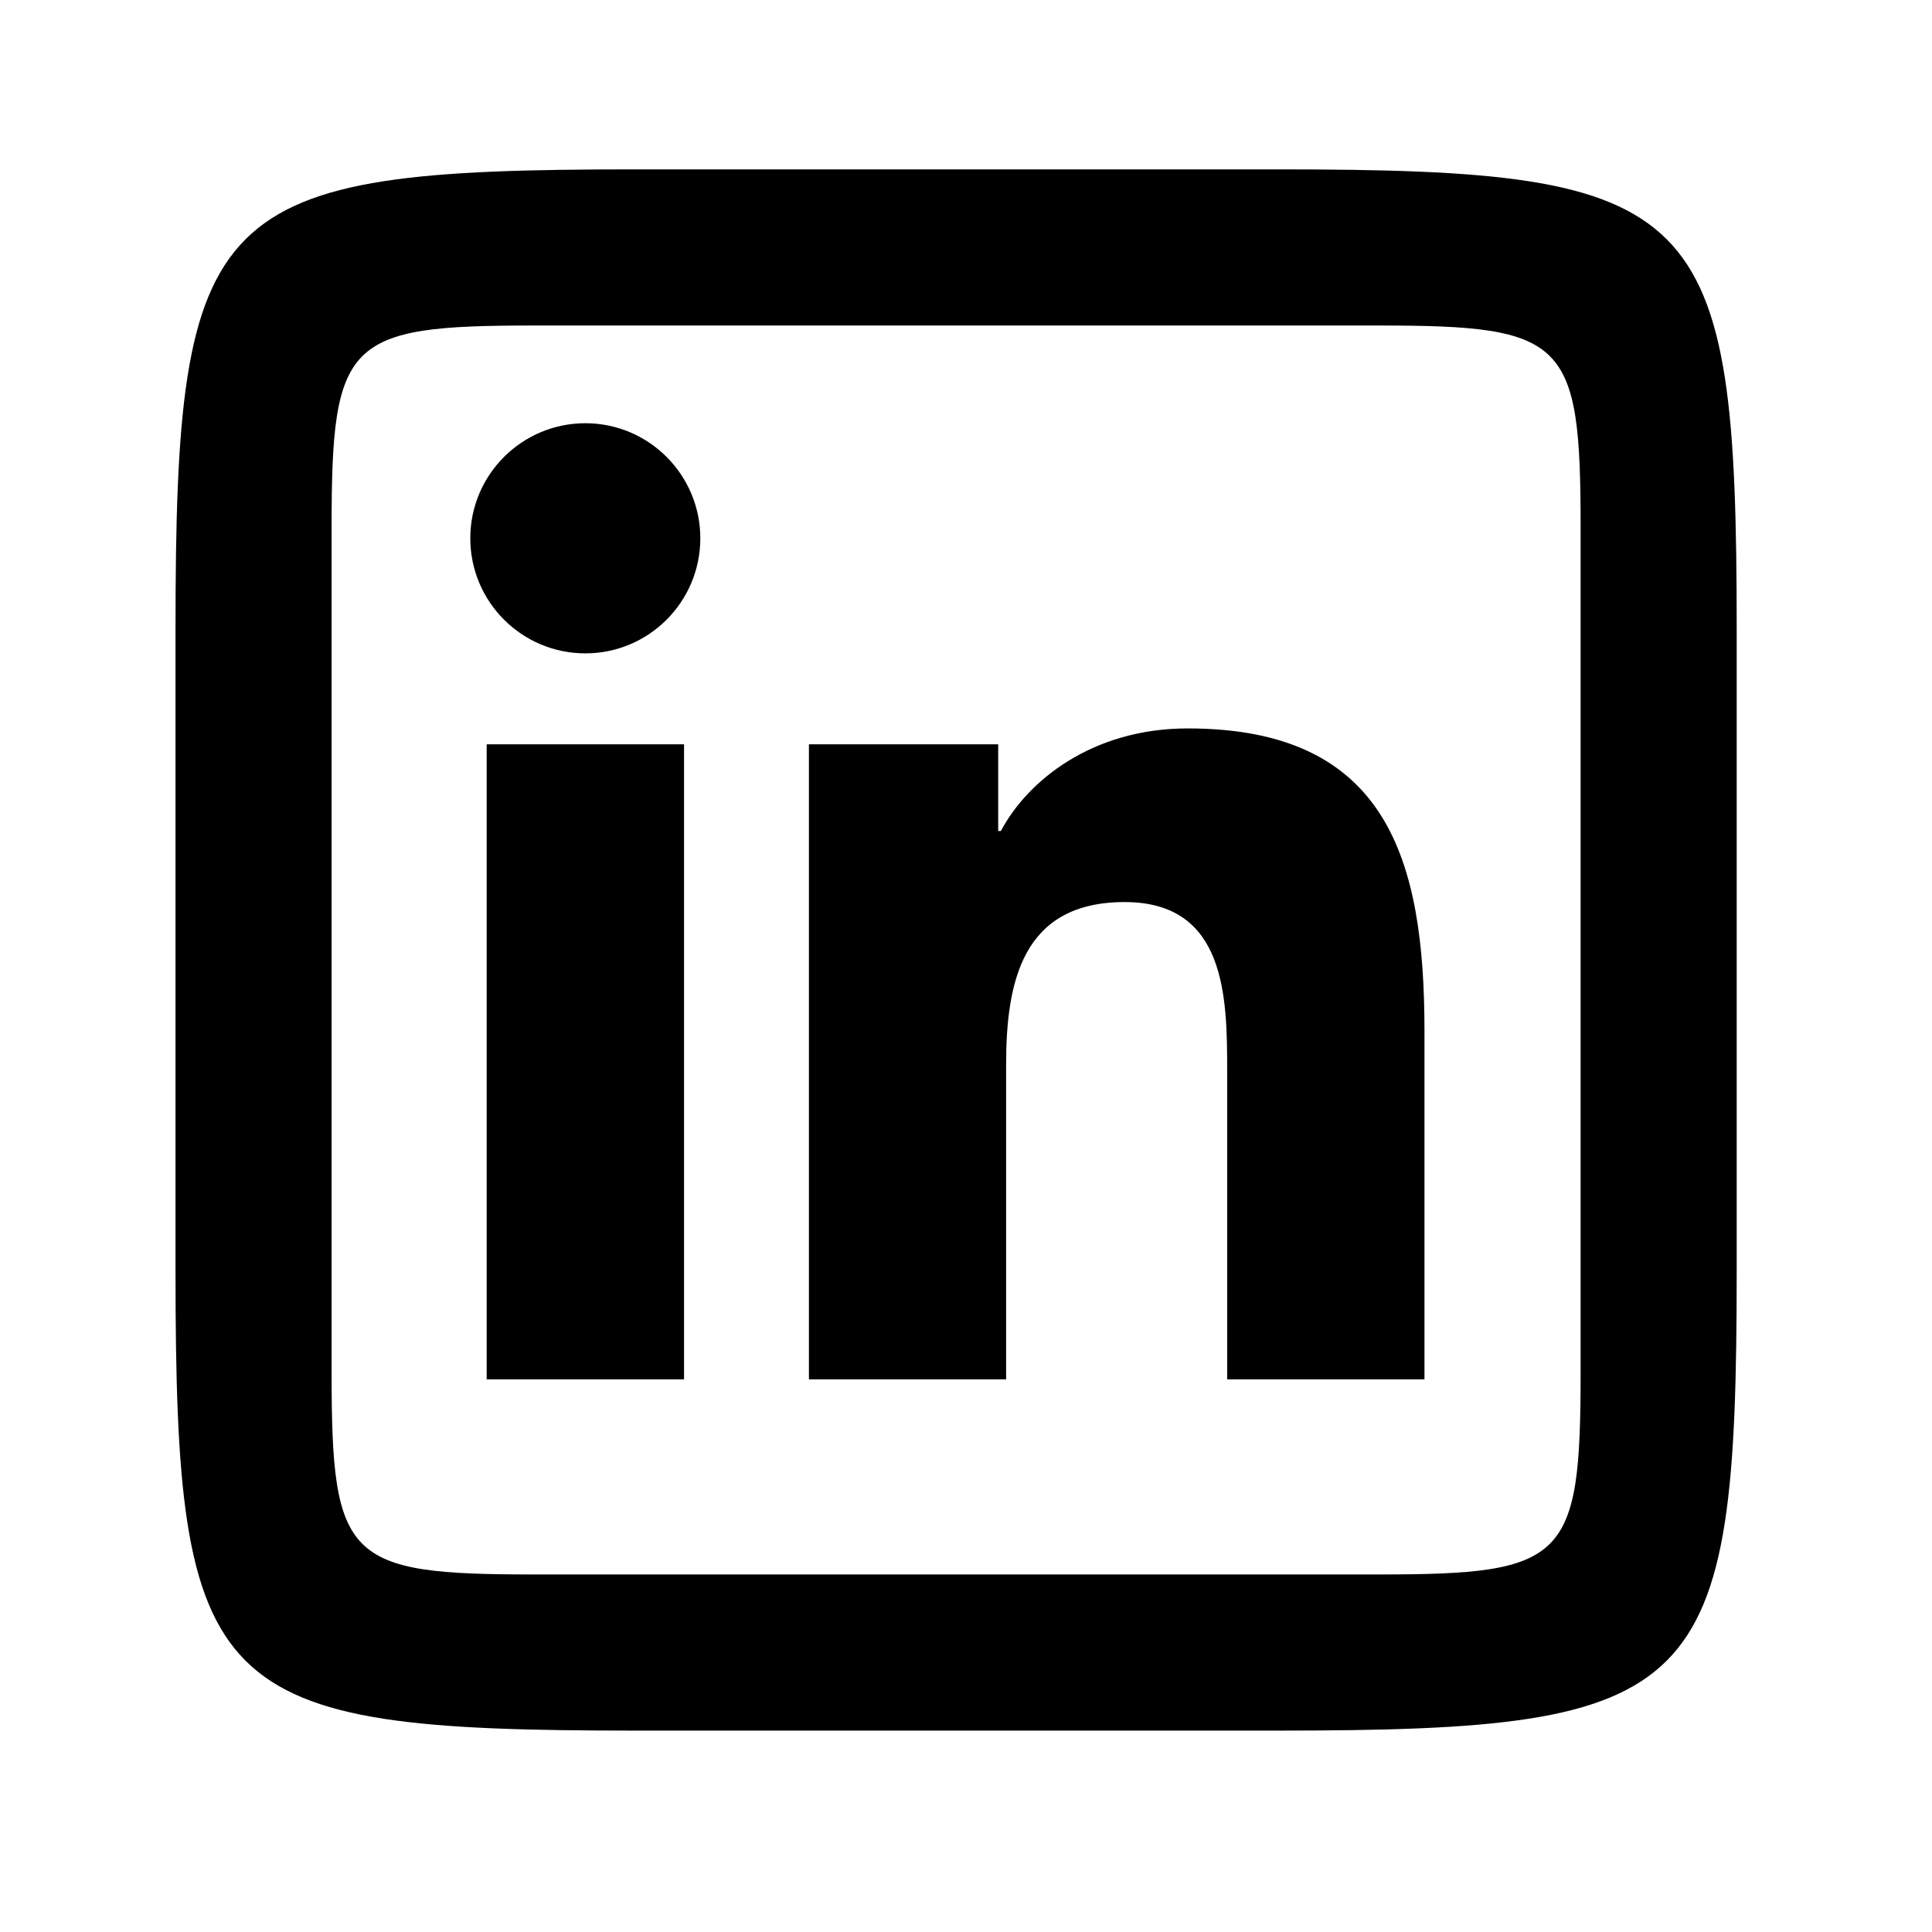 <svg width="33" height="33" viewBox="0 0 33 33" fill="none" xmlns="http://www.w3.org/2000/svg">
<path d="M10.847 2.893C3.568 2.893 2.998 3.463 2.998 10.742V21.711C2.998 28.99 3.568 29.56 10.847 29.56H21.815C29.094 29.56 29.664 28.991 29.664 21.711V10.742C29.664 3.463 29.095 2.893 21.815 2.893H10.847ZM9.11 5.56H23.552C26.748 5.56 26.998 5.81 26.998 9.005V23.448C26.998 26.643 26.747 26.893 23.552 26.893H9.11C5.914 26.893 5.664 26.643 5.664 23.448V9.005C5.664 5.81 5.914 5.56 9.11 5.56ZM9.999 7.229C8.913 7.229 8.033 8.11 8.033 9.194C8.033 10.279 8.912 11.16 9.999 11.16C11.082 11.16 11.962 10.28 11.962 9.194C11.962 8.111 11.082 7.229 9.999 7.229ZM20.287 12.442C18.647 12.442 17.547 13.342 17.096 14.194H17.05V12.713H13.817V23.56H17.185V18.193C17.185 16.778 17.456 15.408 19.21 15.408C20.939 15.408 20.961 17.027 20.961 18.285V23.56H24.331V17.61C24.331 14.688 23.701 12.442 20.287 12.442ZM8.313 12.713V23.56H11.684V12.713H8.313Z" fill="black"/>
</svg>
